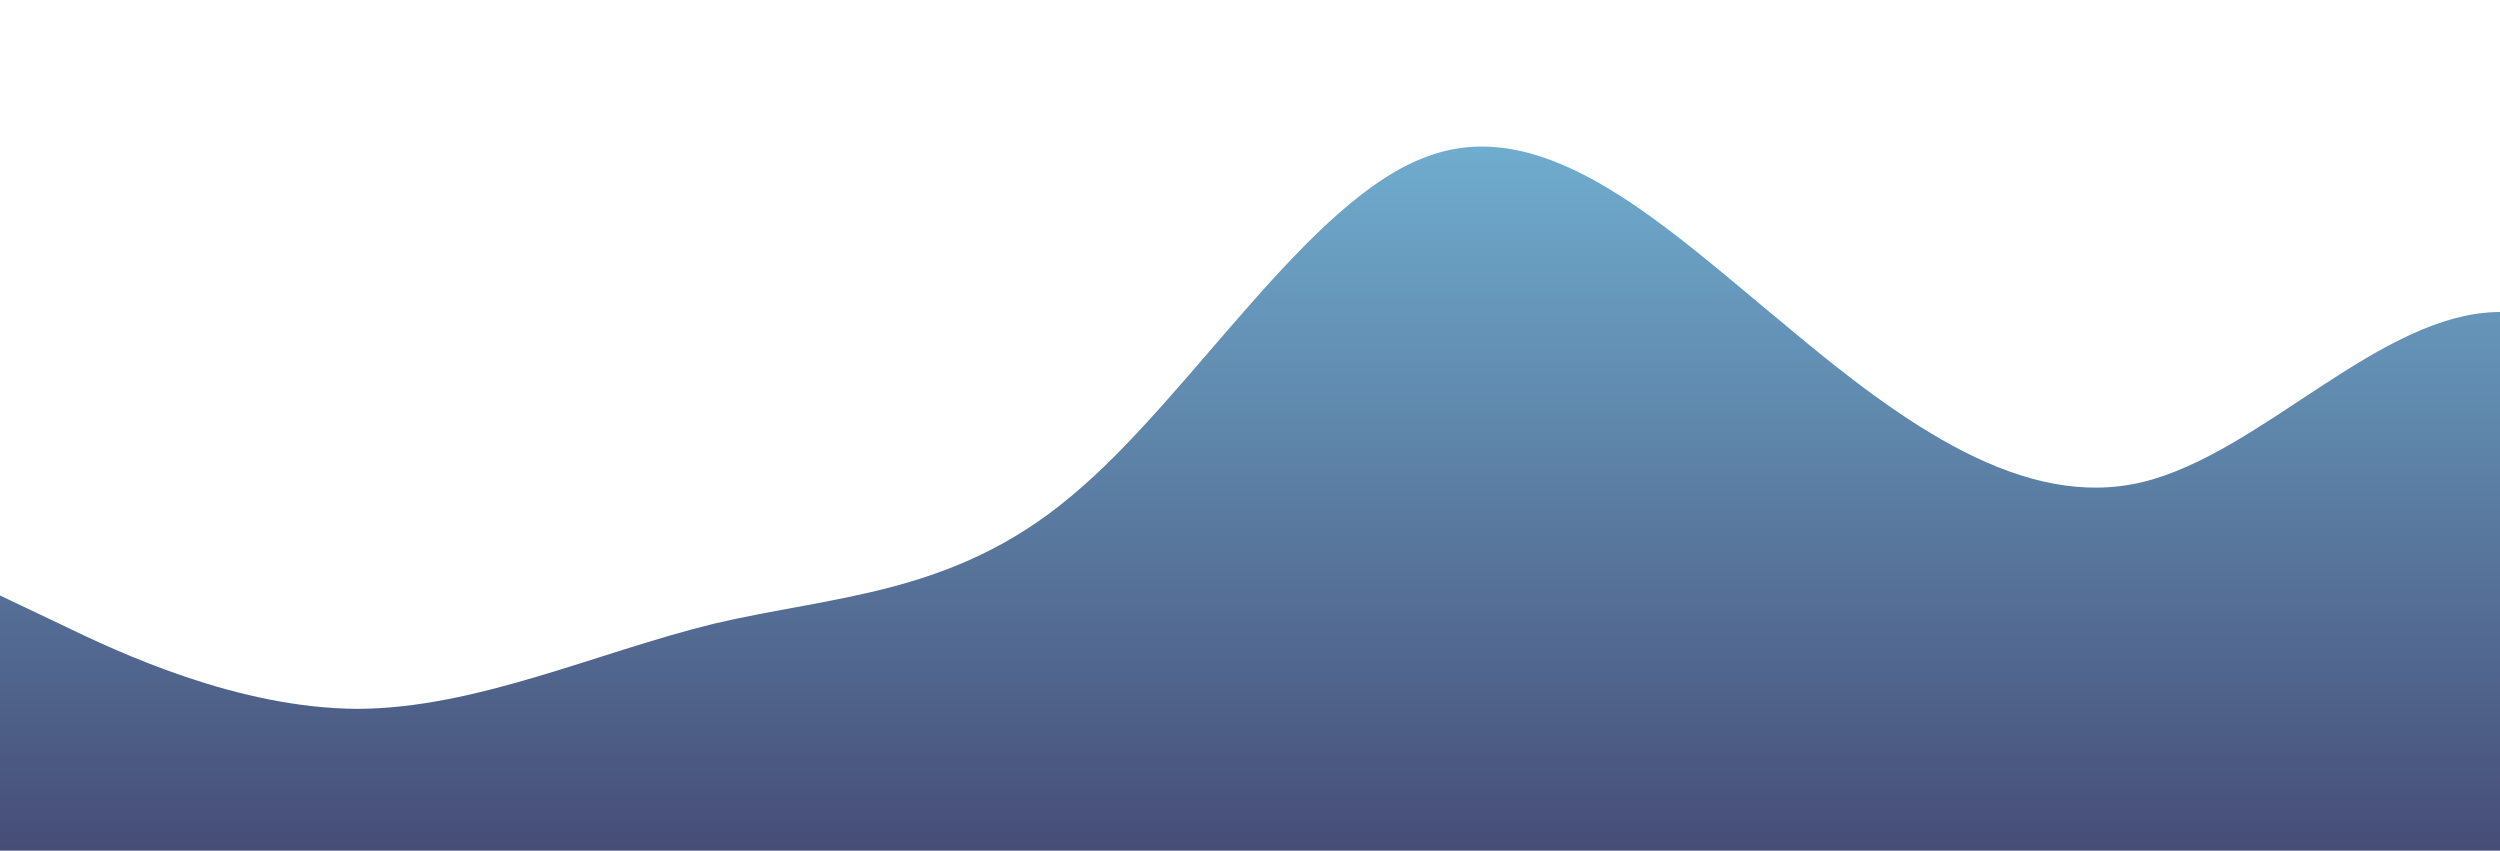 <?xml version="1.0" standalone="no"?>
<svg xmlns:xlink="http://www.w3.org/1999/xlink" id="wave" style="transform:rotate(0deg); transition: 0.3s" viewBox="0 0 1440 490" version="1.1" xmlns="http://www.w3.org/2000/svg"><defs><linearGradient id="sw-gradient-0" x1="0" x2="0" y1="1" y2="0"><stop stop-color="rgba(70, 77, 119, 1)" offset="0%"/><stop stop-color="rgba(120, 192, 224, 1)" offset="100%"/></linearGradient></defs><path style="transform:translate(0, 0px); opacity:1" fill="url(#sw-gradient-0)" d="M0,343L34.3,359.3C68.6,376,137,408,206,408.3C274.3,408,343,376,411,359.3C480,343,549,343,617,285.8C685.7,229,754,114,823,89.8C891.4,65,960,131,1029,187.8C1097.1,245,1166,294,1234,277.7C1302.9,261,1371,180,1440,179.7C1508.6,180,1577,261,1646,302.2C1714.3,343,1783,343,1851,334.8C1920,327,1989,310,2057,294C2125.7,278,2194,261,2263,253.2C2331.4,245,2400,245,2469,220.5C2537.1,196,2606,147,2674,106.2C2742.9,65,2811,33,2880,16.3C2948.6,0,3017,0,3086,32.7C3154.3,65,3223,131,3291,163.3C3360,196,3429,196,3497,228.7C3565.7,261,3634,327,3703,318.5C3771.4,310,3840,229,3909,212.3C3977.1,196,4046,245,4114,245C4182.9,245,4251,196,4320,220.5C4388.6,245,4457,343,4526,359.3C4594.3,376,4663,310,4731,277.7C4800,245,4869,245,4903,245L4937.1,245L4937.1,490L4902.9,490C4868.6,490,4800,490,4731,490C4662.9,490,4594,490,4526,490C4457.1,490,4389,490,4320,490C4251.4,490,4183,490,4114,490C4045.7,490,3977,490,3909,490C3840,490,3771,490,3703,490C3634.3,490,3566,490,3497,490C3428.6,490,3360,490,3291,490C3222.9,490,3154,490,3086,490C3017.1,490,2949,490,2880,490C2811.4,490,2743,490,2674,490C2605.7,490,2537,490,2469,490C2400,490,2331,490,2263,490C2194.3,490,2126,490,2057,490C1988.6,490,1920,490,1851,490C1782.9,490,1714,490,1646,490C1577.1,490,1509,490,1440,490C1371.4,490,1303,490,1234,490C1165.7,490,1097,490,1029,490C960,490,891,490,823,490C754.3,490,686,490,617,490C548.6,490,480,490,411,490C342.9,490,274,490,206,490C137.1,490,69,490,34,490L0,490Z"/></svg>